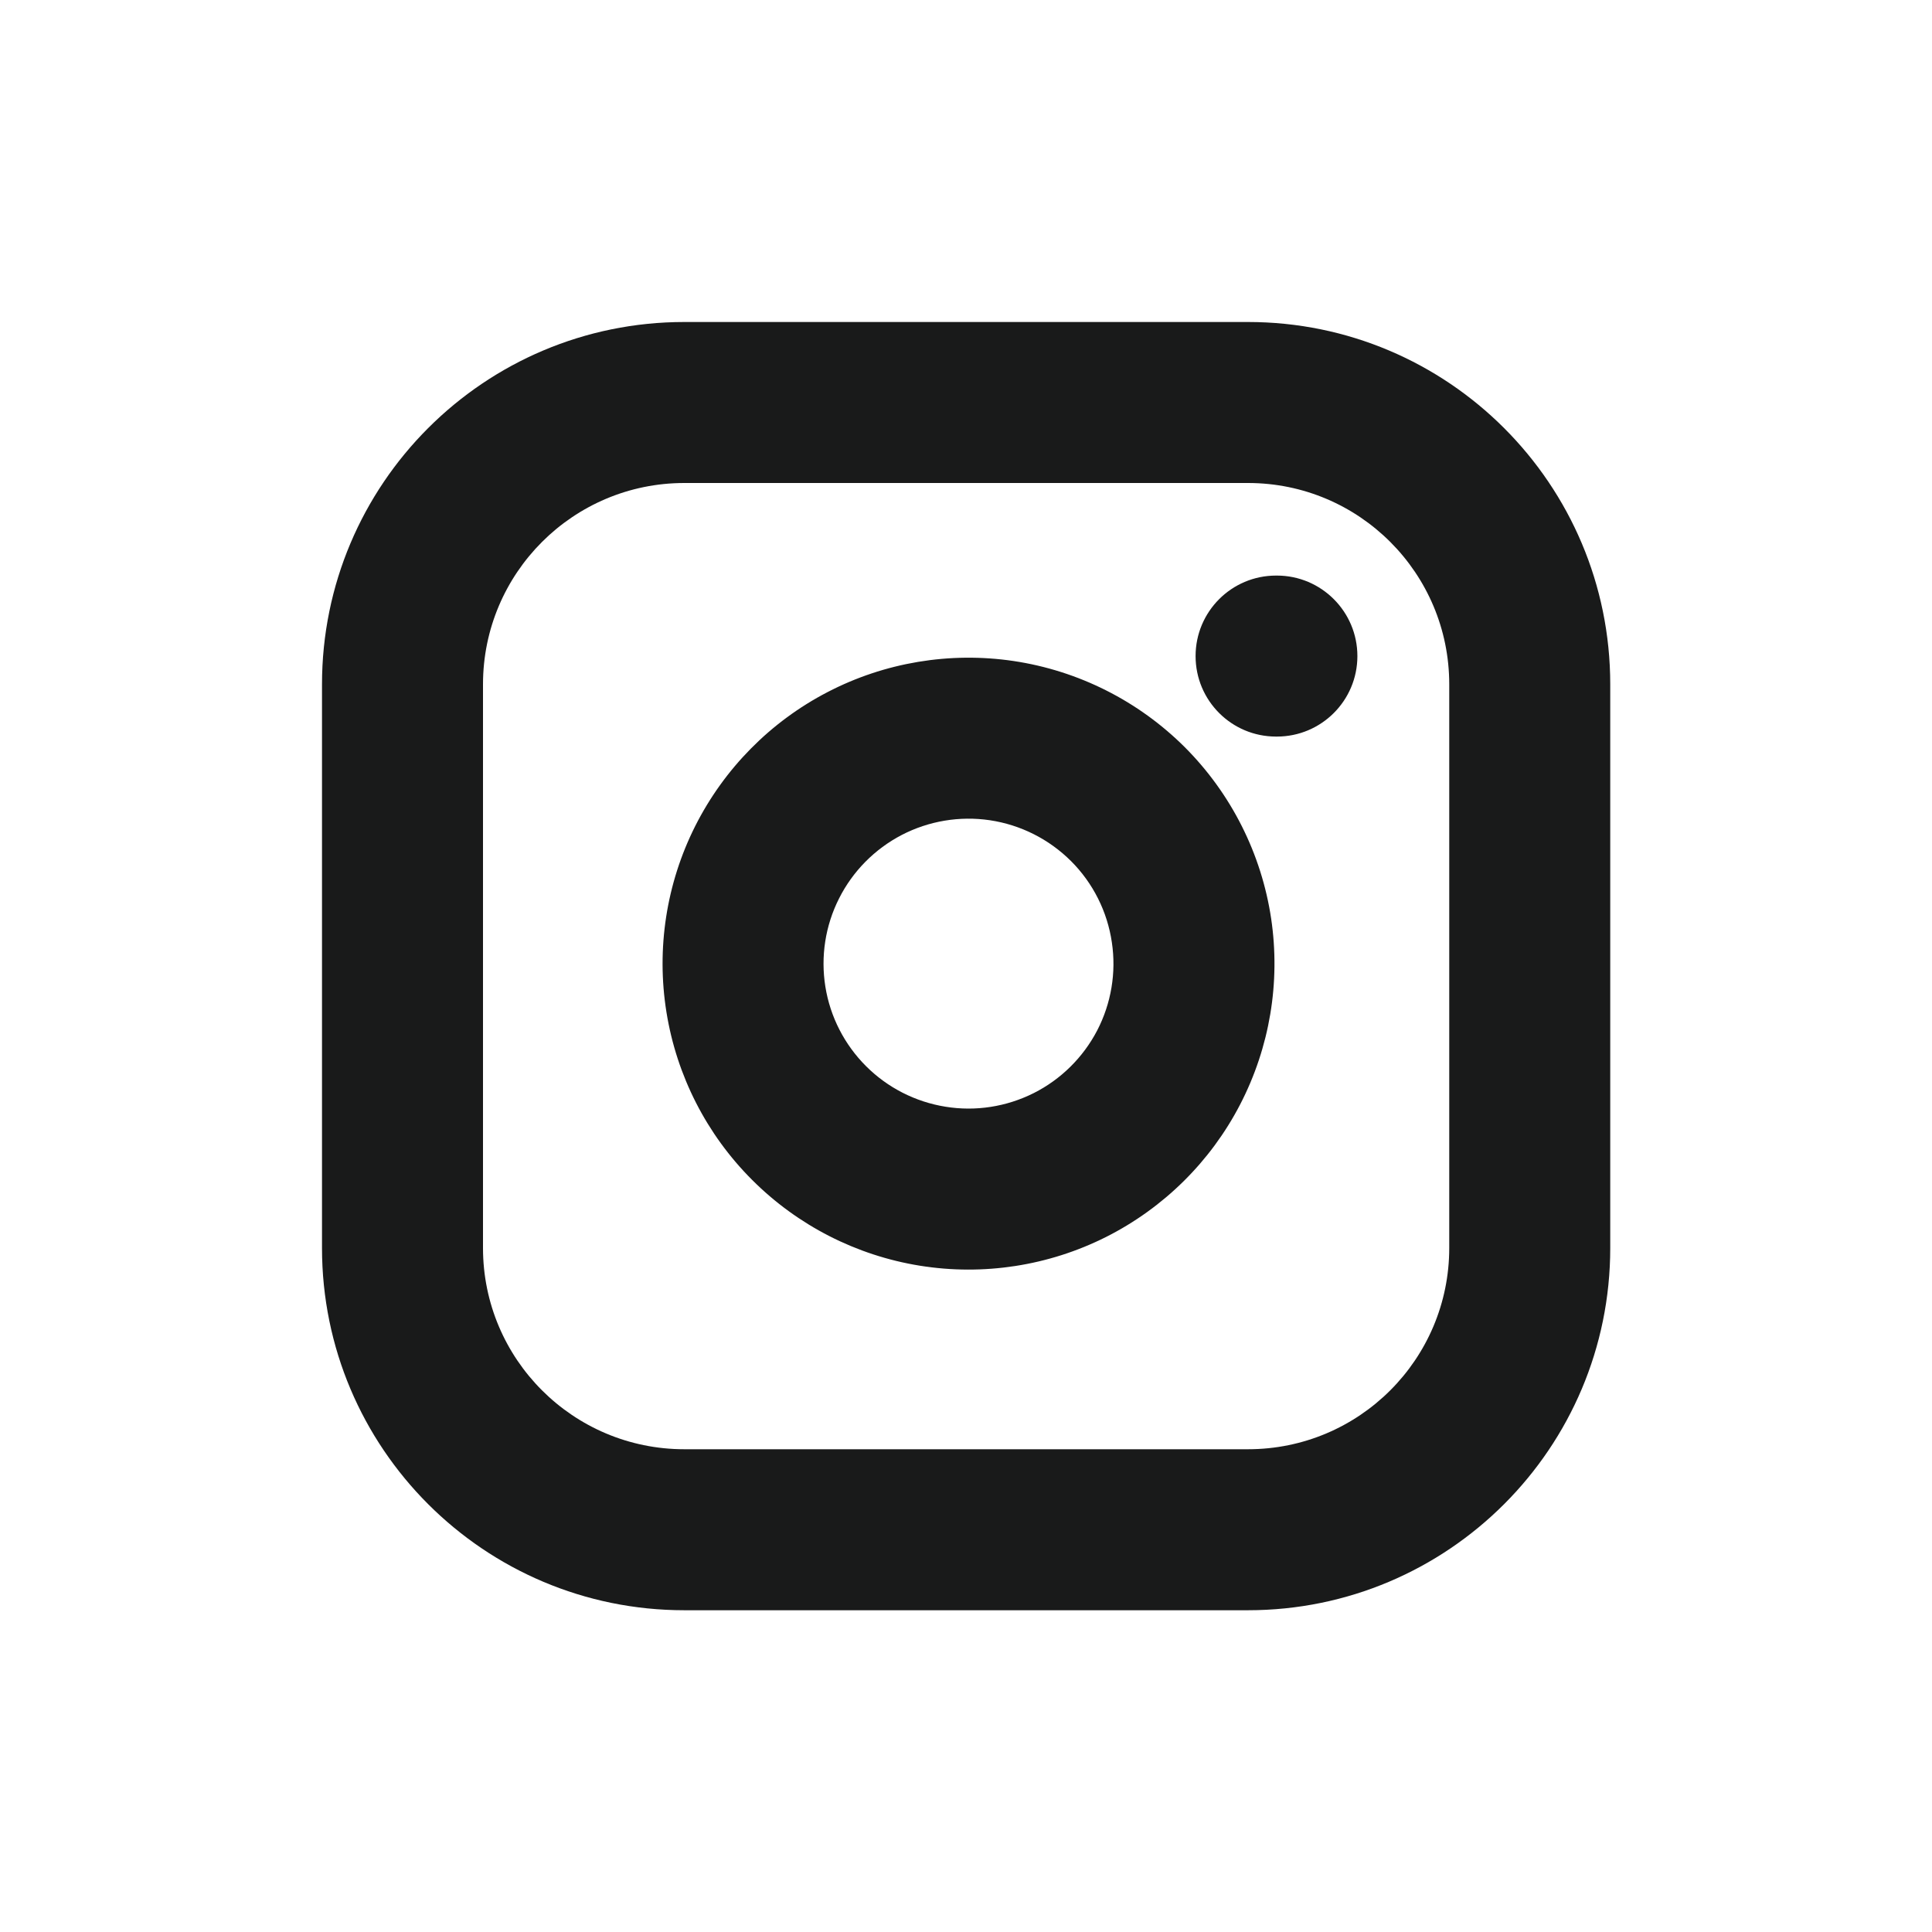<svg width="24" height="24" viewBox="0 0 24 24" fill="none" xmlns="http://www.w3.org/2000/svg">
<path fill-rule="evenodd" clip-rule="evenodd" d="M8.501 6C7.12 6 6 7.12 6 8.501V15.503C6 16.884 7.12 18.003 8.501 18.003H15.503C16.884 18.003 18.003 16.884 18.003 15.503V8.501C18.003 7.12 16.884 6 15.503 6H8.501ZM4 8.501C4 6.015 6.015 4 8.501 4H15.503C17.988 4 20.003 6.015 20.003 8.501V15.503C20.003 17.988 17.988 20.003 15.503 20.003H8.501C6.015 20.003 4 17.988 4 15.503V8.501ZM12.295 10.189C11.921 10.134 11.538 10.198 11.202 10.372C10.866 10.547 10.593 10.823 10.423 11.161C10.252 11.499 10.193 11.883 10.253 12.257C10.313 12.631 10.49 12.976 10.758 13.244C11.026 13.512 11.371 13.688 11.745 13.748C12.119 13.809 12.502 13.749 12.841 13.579C13.179 13.409 13.455 13.136 13.63 12.8C13.804 12.464 13.868 12.081 13.812 11.707C13.756 11.324 13.578 10.97 13.305 10.697C13.031 10.424 12.678 10.246 12.295 10.189ZM10.281 8.597C10.99 8.229 11.798 8.094 12.589 8.211C13.395 8.331 14.142 8.707 14.719 9.283C15.295 9.86 15.671 10.607 15.791 11.413C15.908 12.204 15.773 13.011 15.405 13.721C15.037 14.431 14.454 15.006 13.74 15.366C13.026 15.725 12.217 15.85 11.427 15.723C10.638 15.596 9.909 15.223 9.344 14.658C8.778 14.093 8.406 13.364 8.279 12.574C8.152 11.785 8.277 10.976 8.636 10.262C8.996 9.548 9.571 8.965 10.281 8.597ZM15.852 7.15C15.299 7.15 14.852 7.598 14.852 8.15C14.852 8.703 15.299 9.15 15.852 9.15H15.862C16.414 9.15 16.862 8.703 16.862 8.15C16.862 7.598 16.414 7.15 15.862 7.15H15.852Z" fill="#191A1A"/>
</svg>
